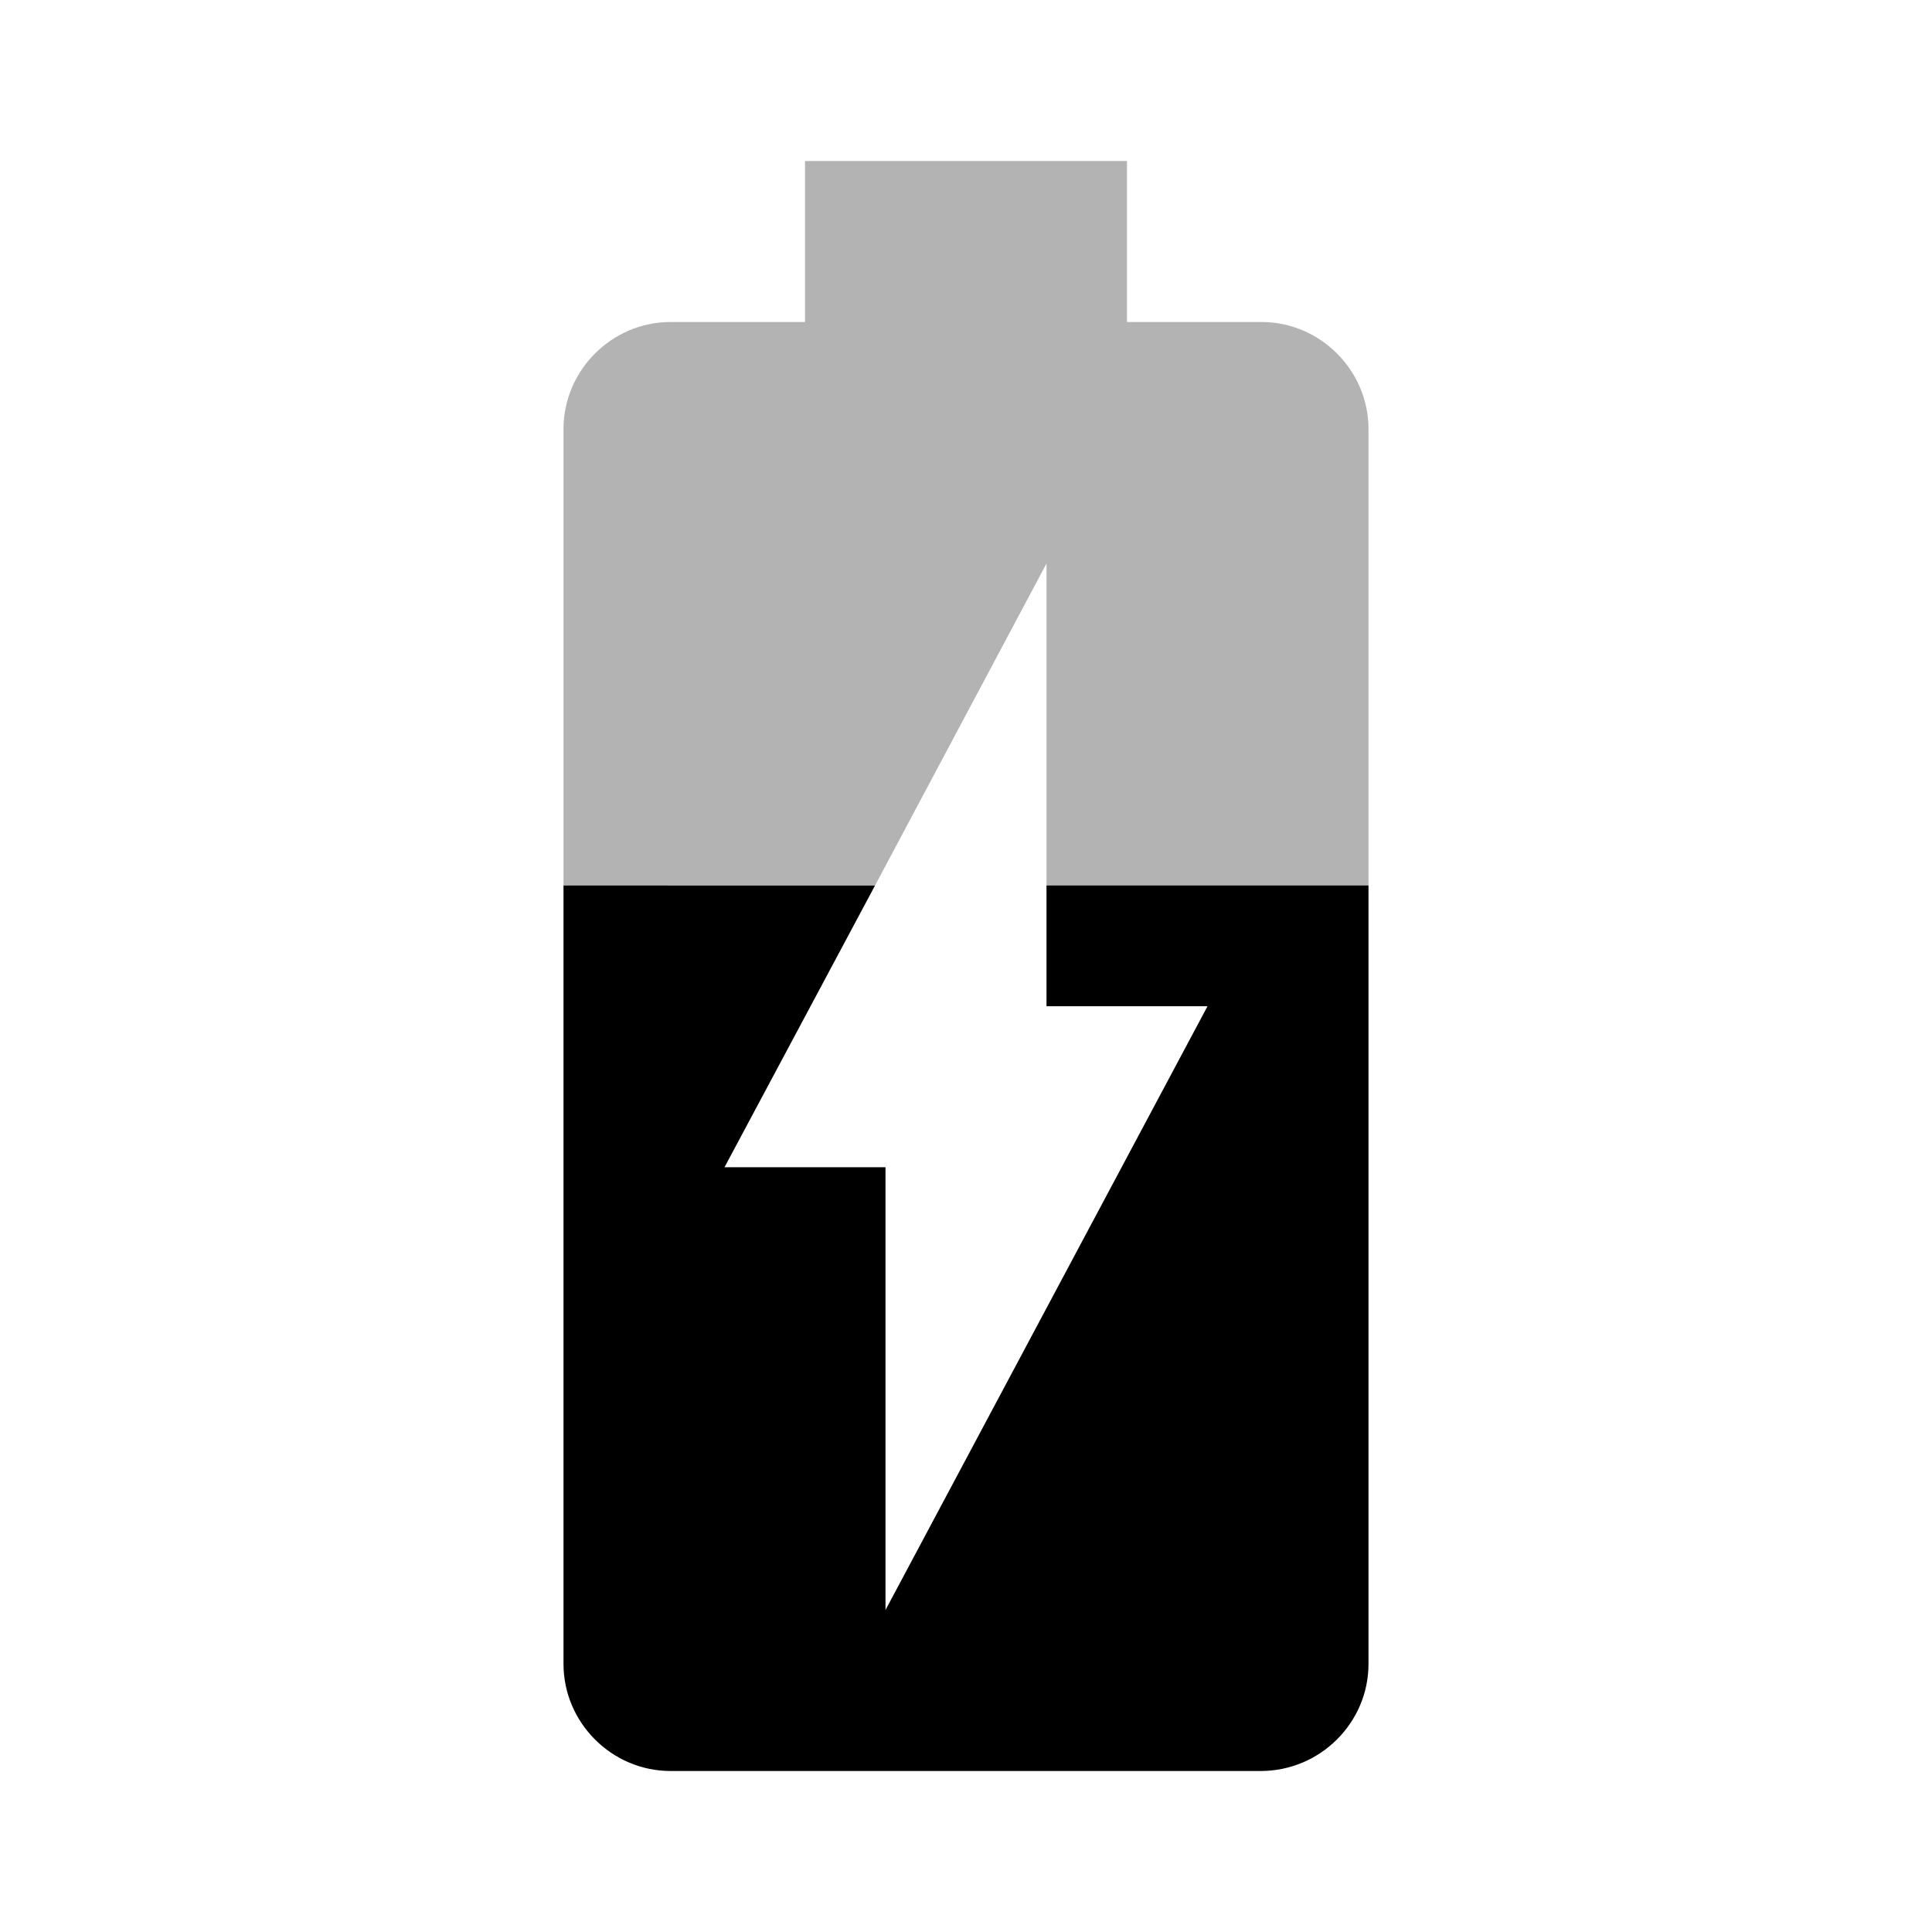 <svg style="width:24px;height:24px" viewBox="0 0 24 24" xmlns="http://www.w3.org/2000/svg"><path fill-opacity=".3" d="M15.67 4H14V2h-4v2H8.33C7.6 4 7 4.6 7 5.33V11h3.87L13 7v4h4V5.33C17 4.6 16.4 4 15.67 4z"/><path d="M13 12.5h2L11 20v-5.5H9l1.87-3.5H7v9.67C7 21.4 7.6 22 8.33 22h7.33c.74 0 1.34-.6 1.34-1.33V11h-4v1.5z"/></svg>